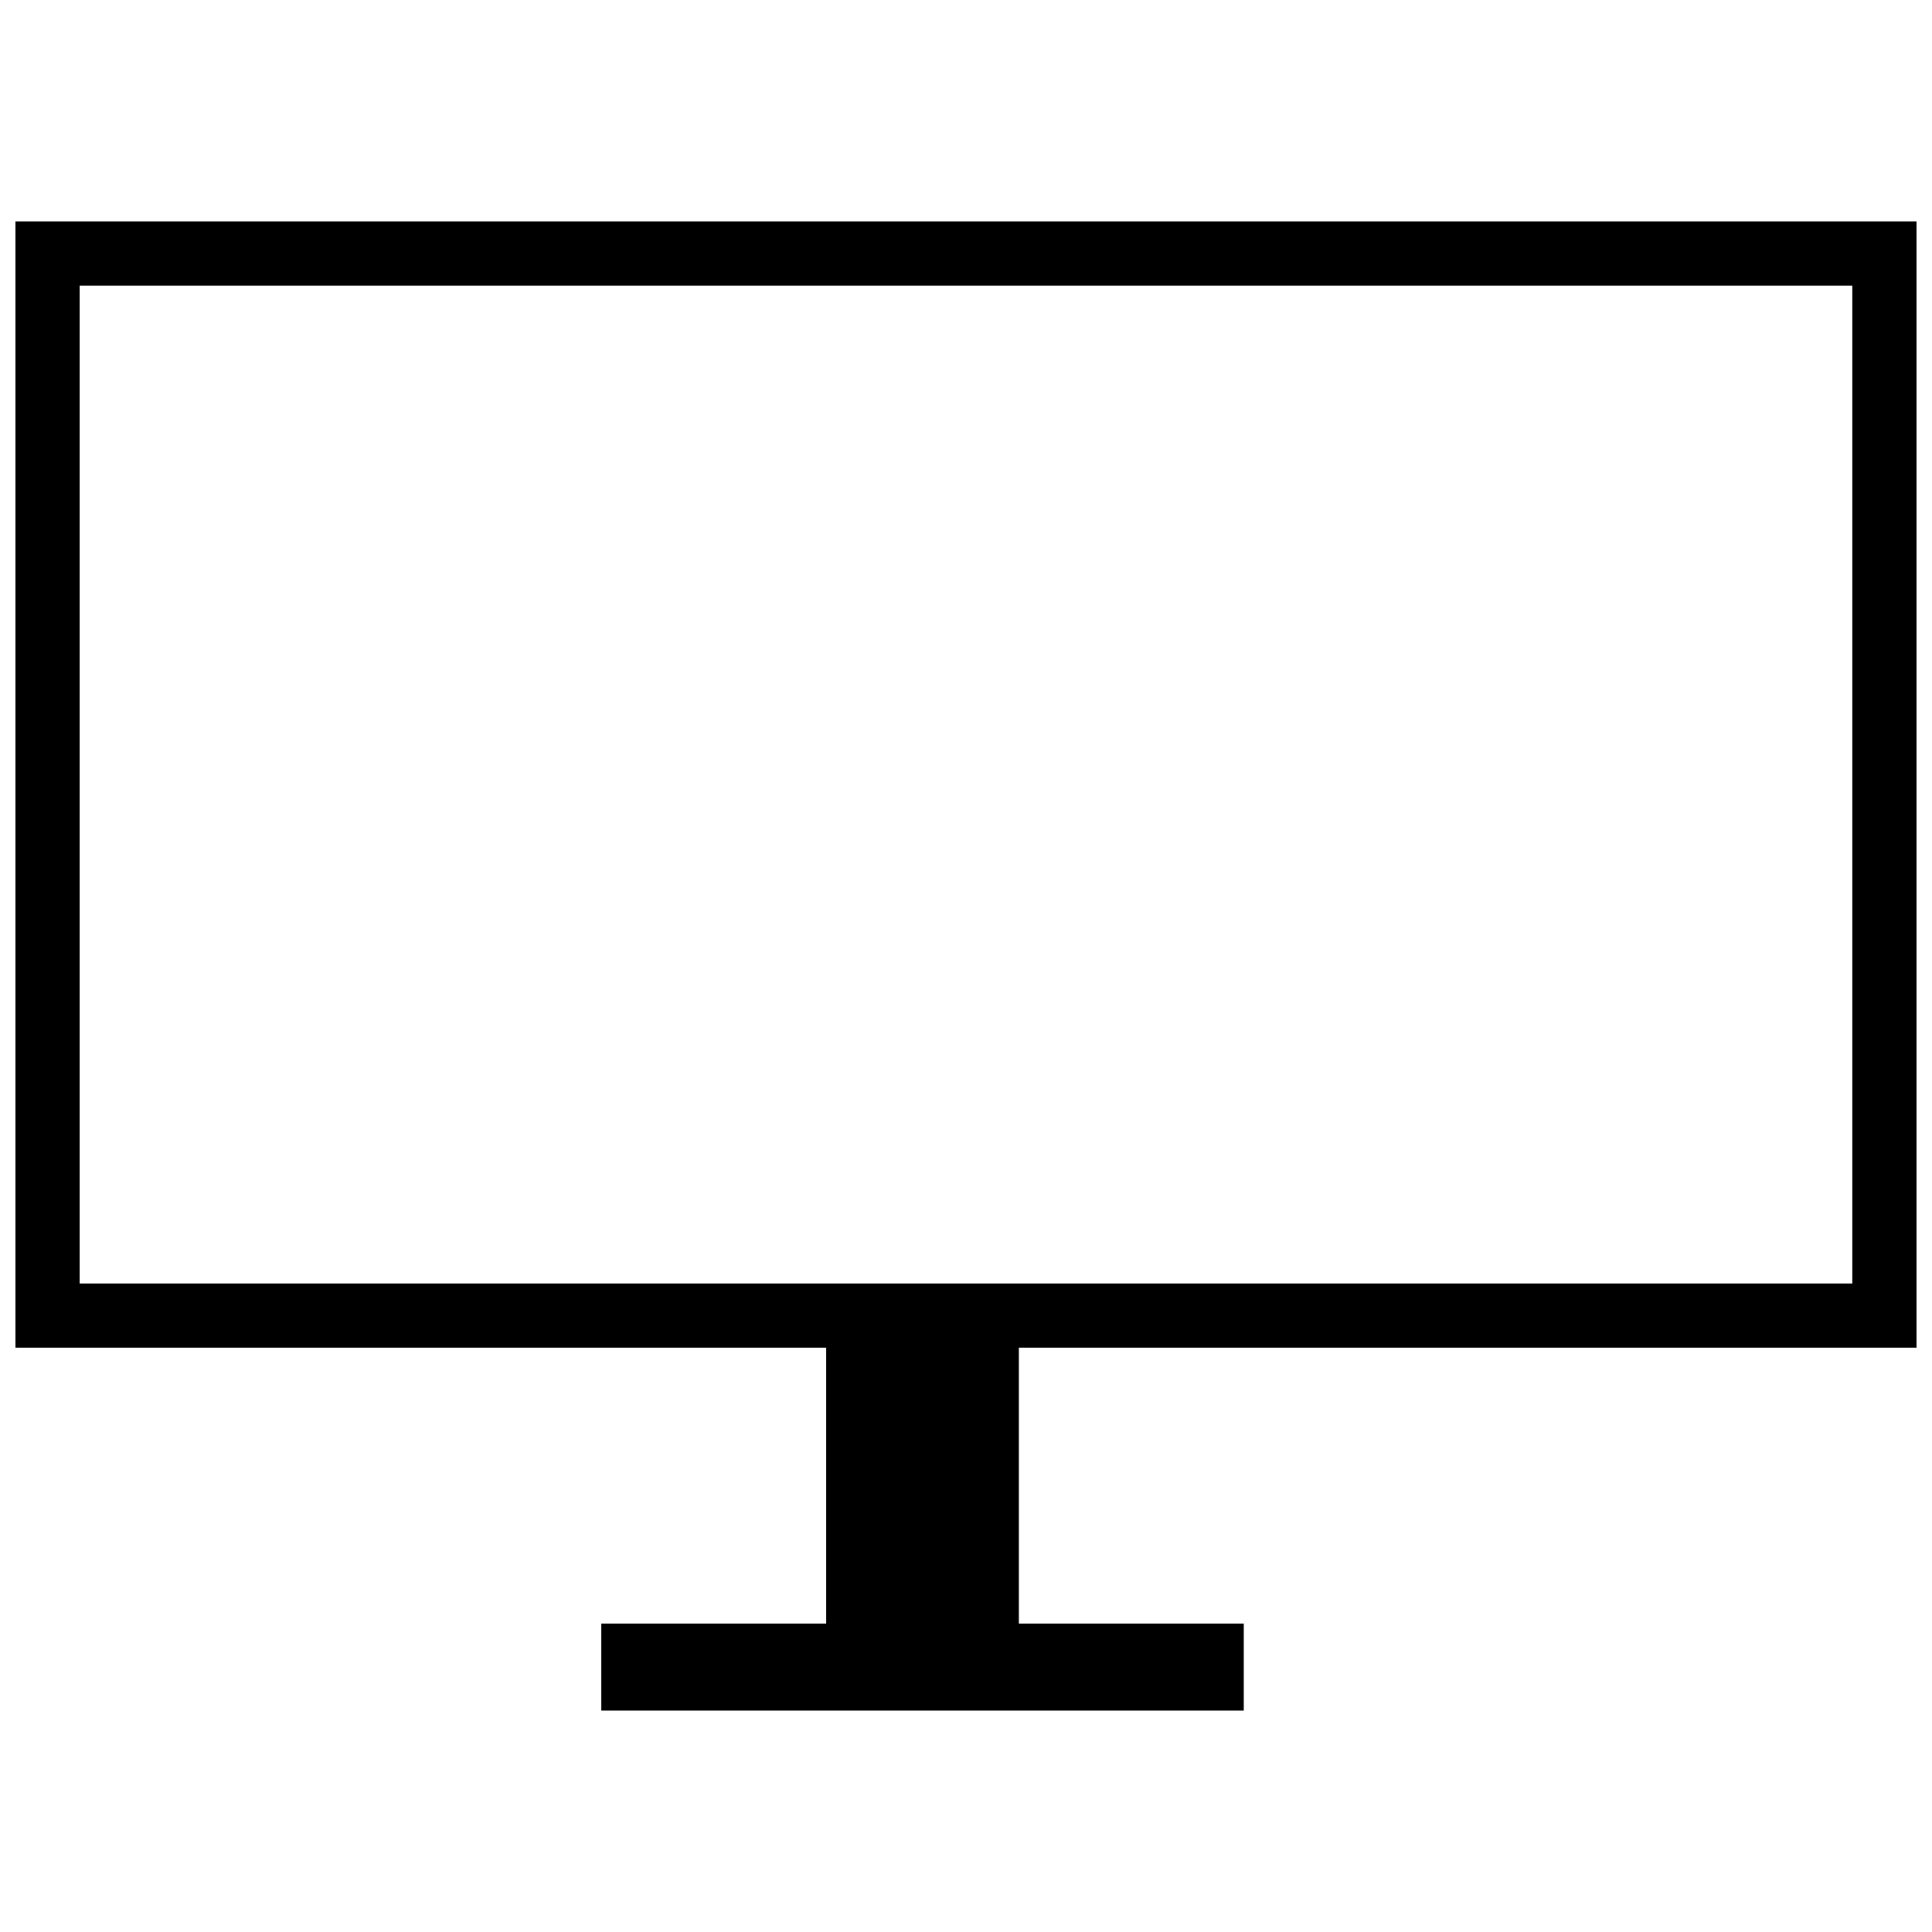<?xml version="1.0" encoding="UTF-8"?>
<!-- The Best Svg Icon site in the world: iconSvg.co, Visit us! https://iconsvg.co -->
<svg width="800px" height="800px" version="1.1" viewBox="144 144 512 512" xmlns="http://www.w3.org/2000/svg">
 <defs>
  <clipPath id="a">
   <path d="m148.09 202h503.81v396h-503.81z"/>
  </clipPath>
 </defs>
 <g clip-path="url(#a)">
  <path d="m651.9 501.16v-298.48h-503.81v298.48h214.84v73.117h-59.594v23.035h170.27v-23.035h-59.598v-73.117zm-486.78-281.45h469.75v264.43h-469.75z"/>
 </g>
</svg>